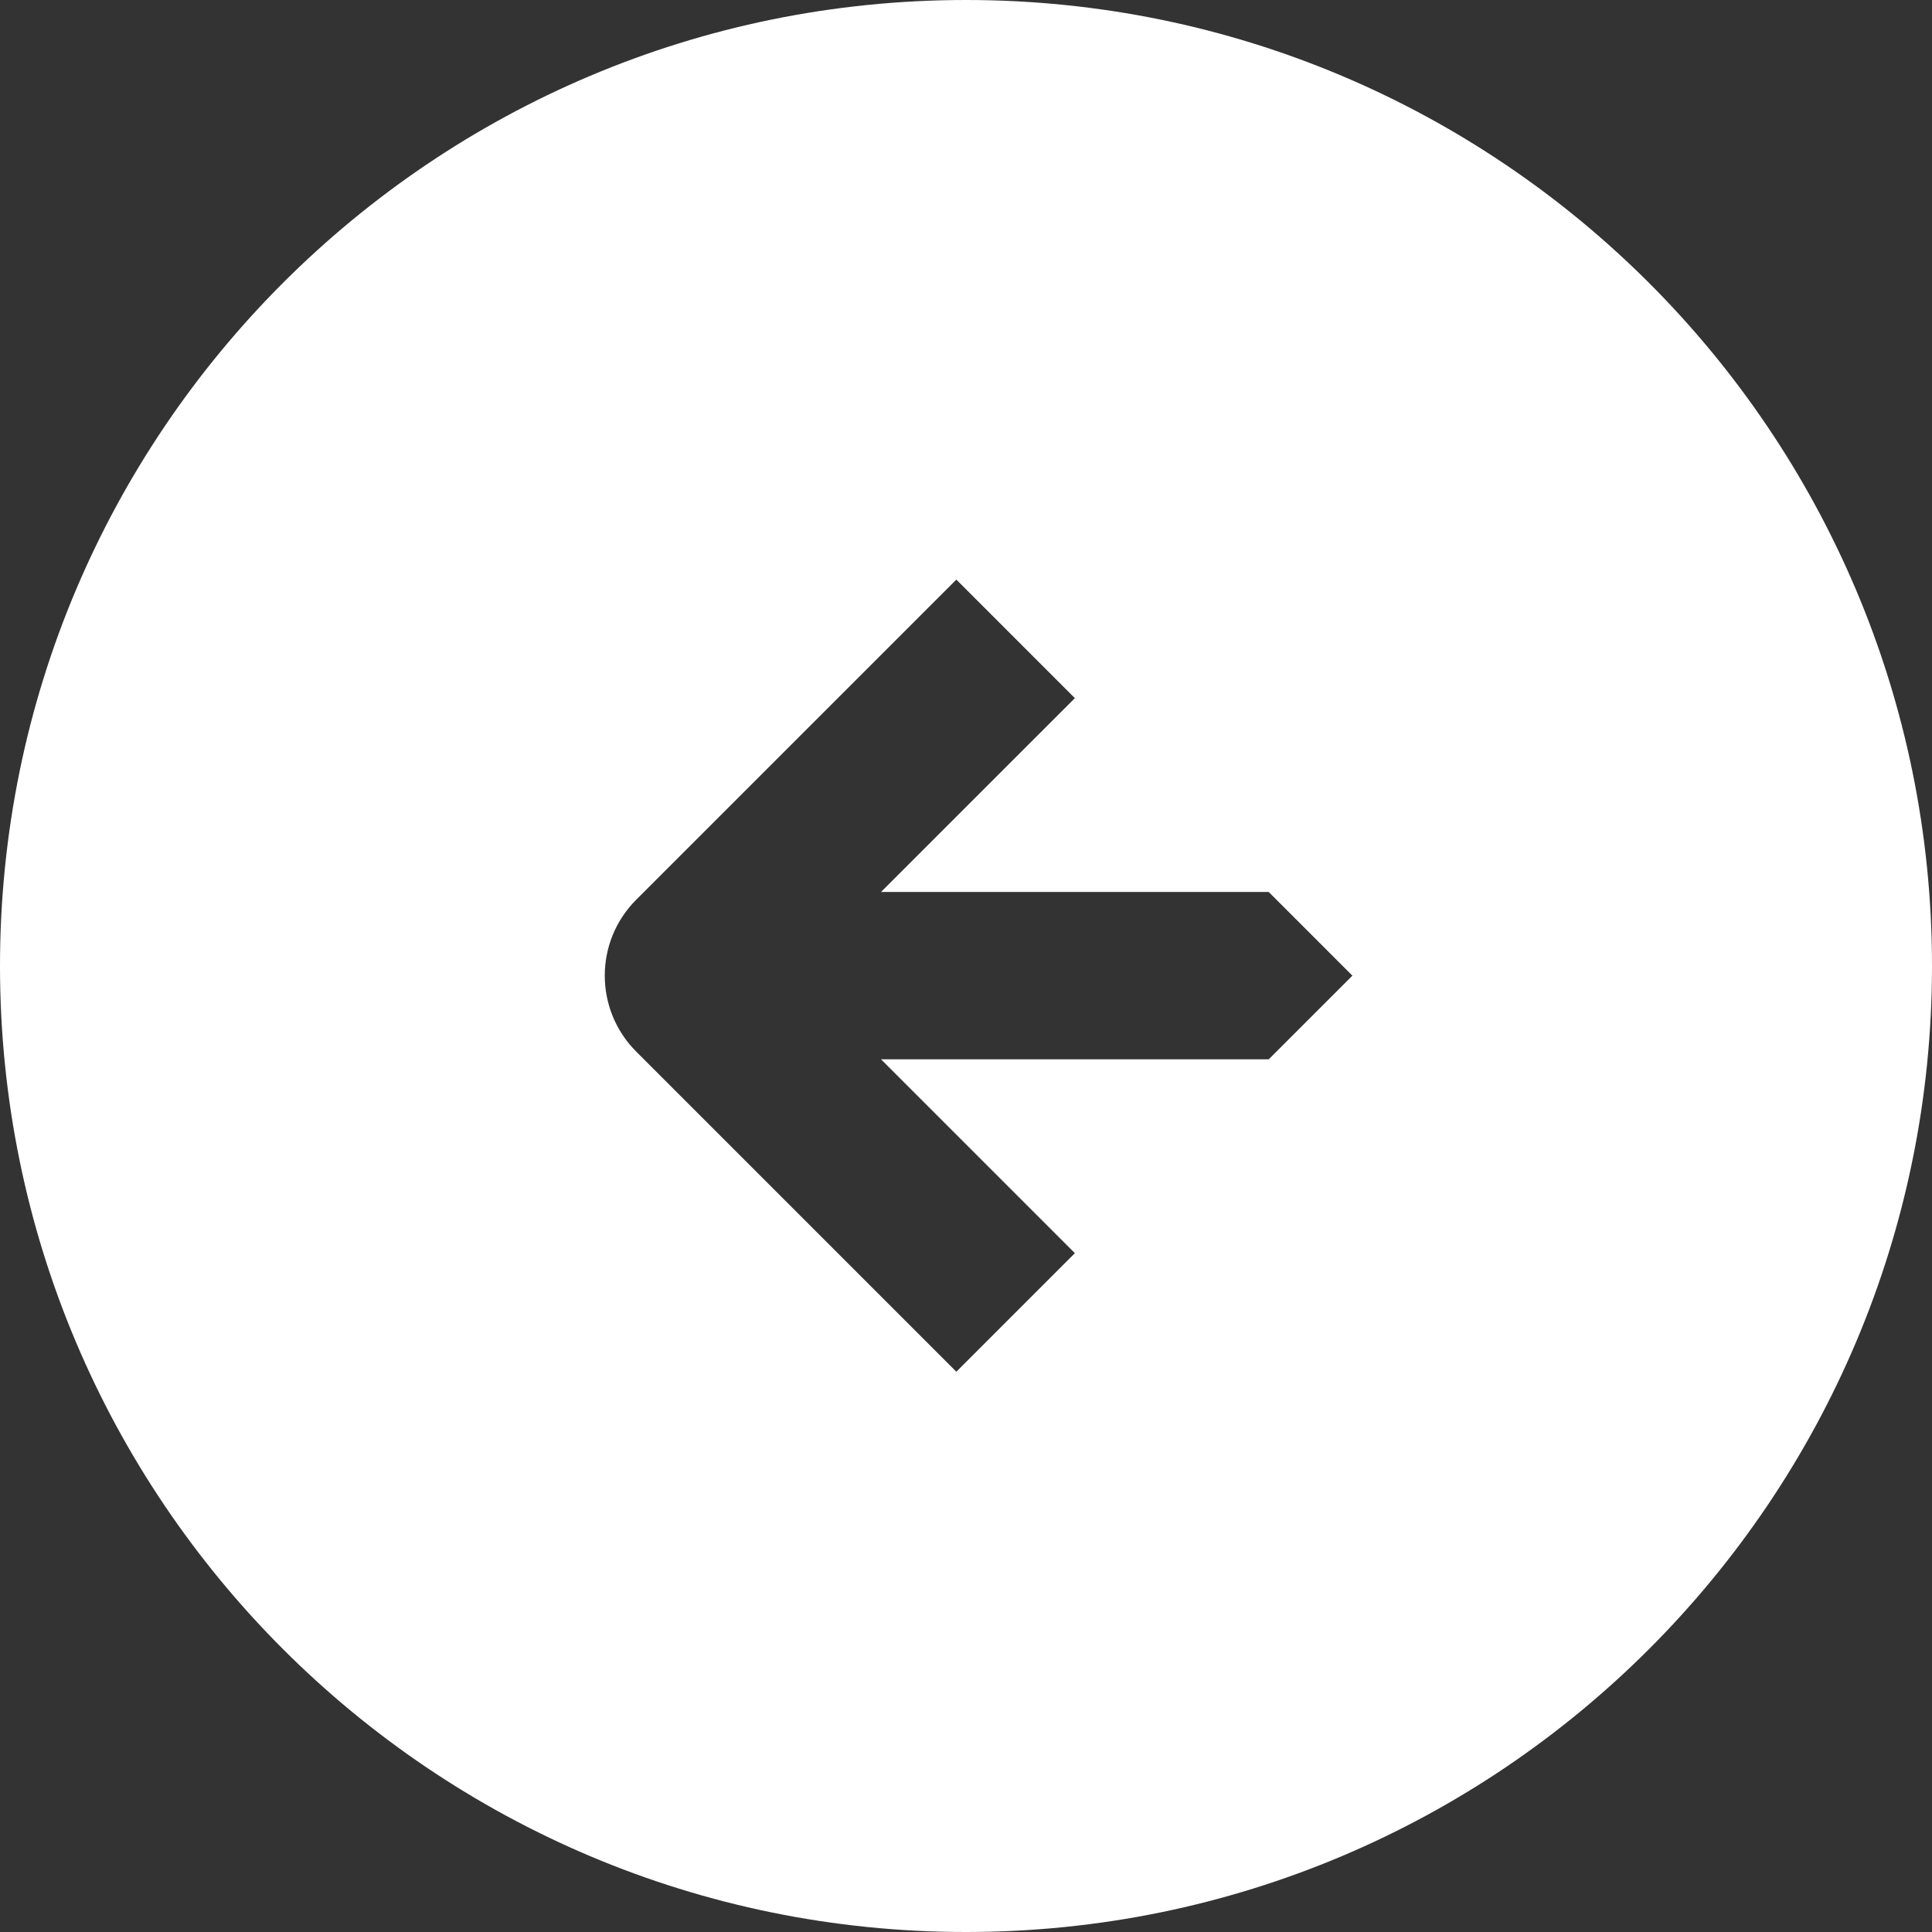 <?xml version="1.0" encoding="UTF-8"?> <svg xmlns="http://www.w3.org/2000/svg" width="92" height="92" viewBox="0 0 92 92" fill="none"><rect x="0" y="0" width="92" height="92" fill="#333333" stroke="none"/> <path fill-rule="evenodd" clip-rule="evenodd" d="M46 92C20.595 92 0 71.405 0 46C0 20.595 20.595 -0 46 -0C71.405 -0 92 20.595 92 46C92 71.405 71.405 92 46 92ZM60.415 50.444L64.4 46.46L60.415 42.475L41.954 42.475L51.184 33.245L45.54 27.6L32.324 40.815L30.299 42.841C28.29 44.849 28.307 48.087 30.299 50.079L32.324 52.105L45.54 65.32L51.184 59.675L41.954 50.444H60.415Z" fill="white"></path> </svg> 